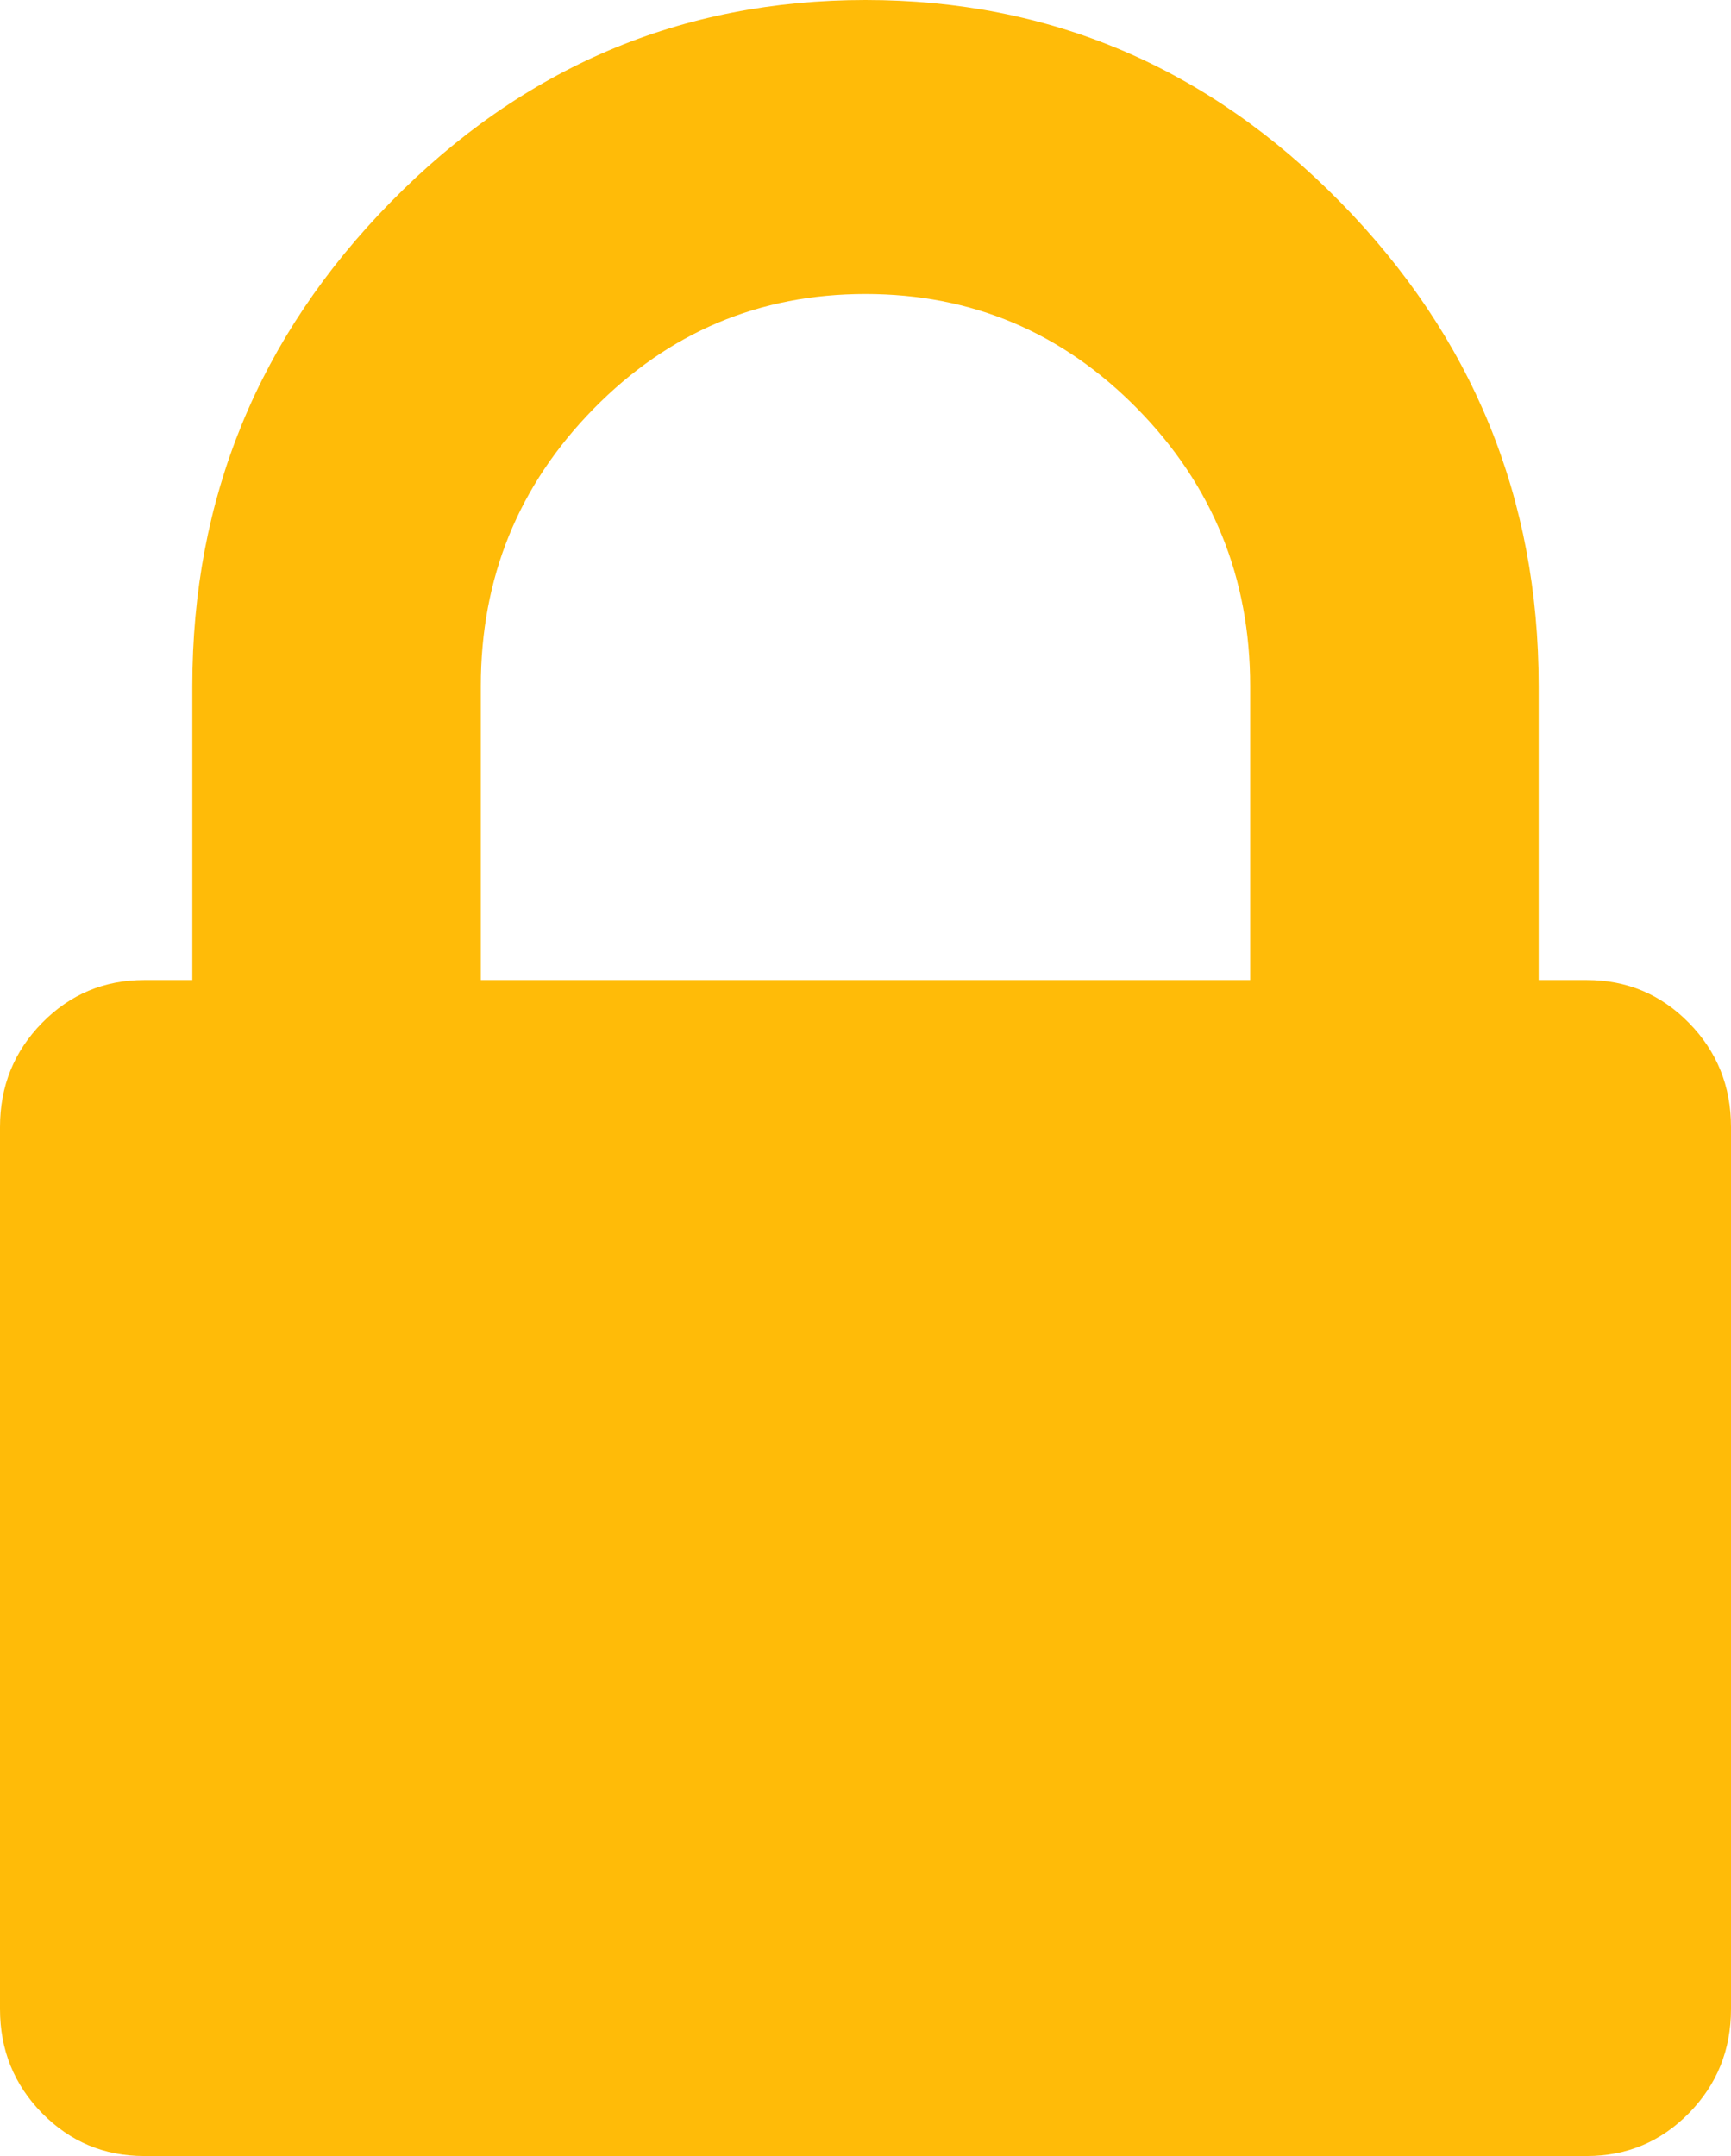 <svg xmlns="http://www.w3.org/2000/svg" width="57" height="71" viewBox="0 0 57 71" fill="none"><path d="M15.833 32.273H41.167V22.591C41.167 19.027 39.93 15.985 37.456 13.464C34.982 10.943 31.997 9.682 28.5 9.682C25.003 9.682 22.018 10.943 19.544 13.464C17.07 15.985 15.833 19.027 15.833 22.591V32.273ZM57 37.114V66.159C57 67.504 56.538 68.647 55.615 69.588C54.691 70.529 53.569 71 52.25 71H4.75C3.431 71 2.309 70.529 1.385 69.588C0.462 68.647 0 67.504 0 66.159V37.114C0 35.769 0.462 34.626 1.385 33.685C2.309 32.743 3.431 32.273 4.75 32.273H6.333V22.591C6.333 16.405 8.51 11.094 12.865 6.656C17.219 2.219 22.431 -4.76837e-07 28.5 -4.76837e-07C34.569 -4.76837e-07 39.781 2.219 44.135 6.656C48.49 11.094 50.667 16.405 50.667 22.591V32.273H52.25C53.569 32.273 54.691 32.743 55.615 33.685C56.538 34.626 57 35.769 57 37.114Z" fill="#FFBB08"></path></svg>